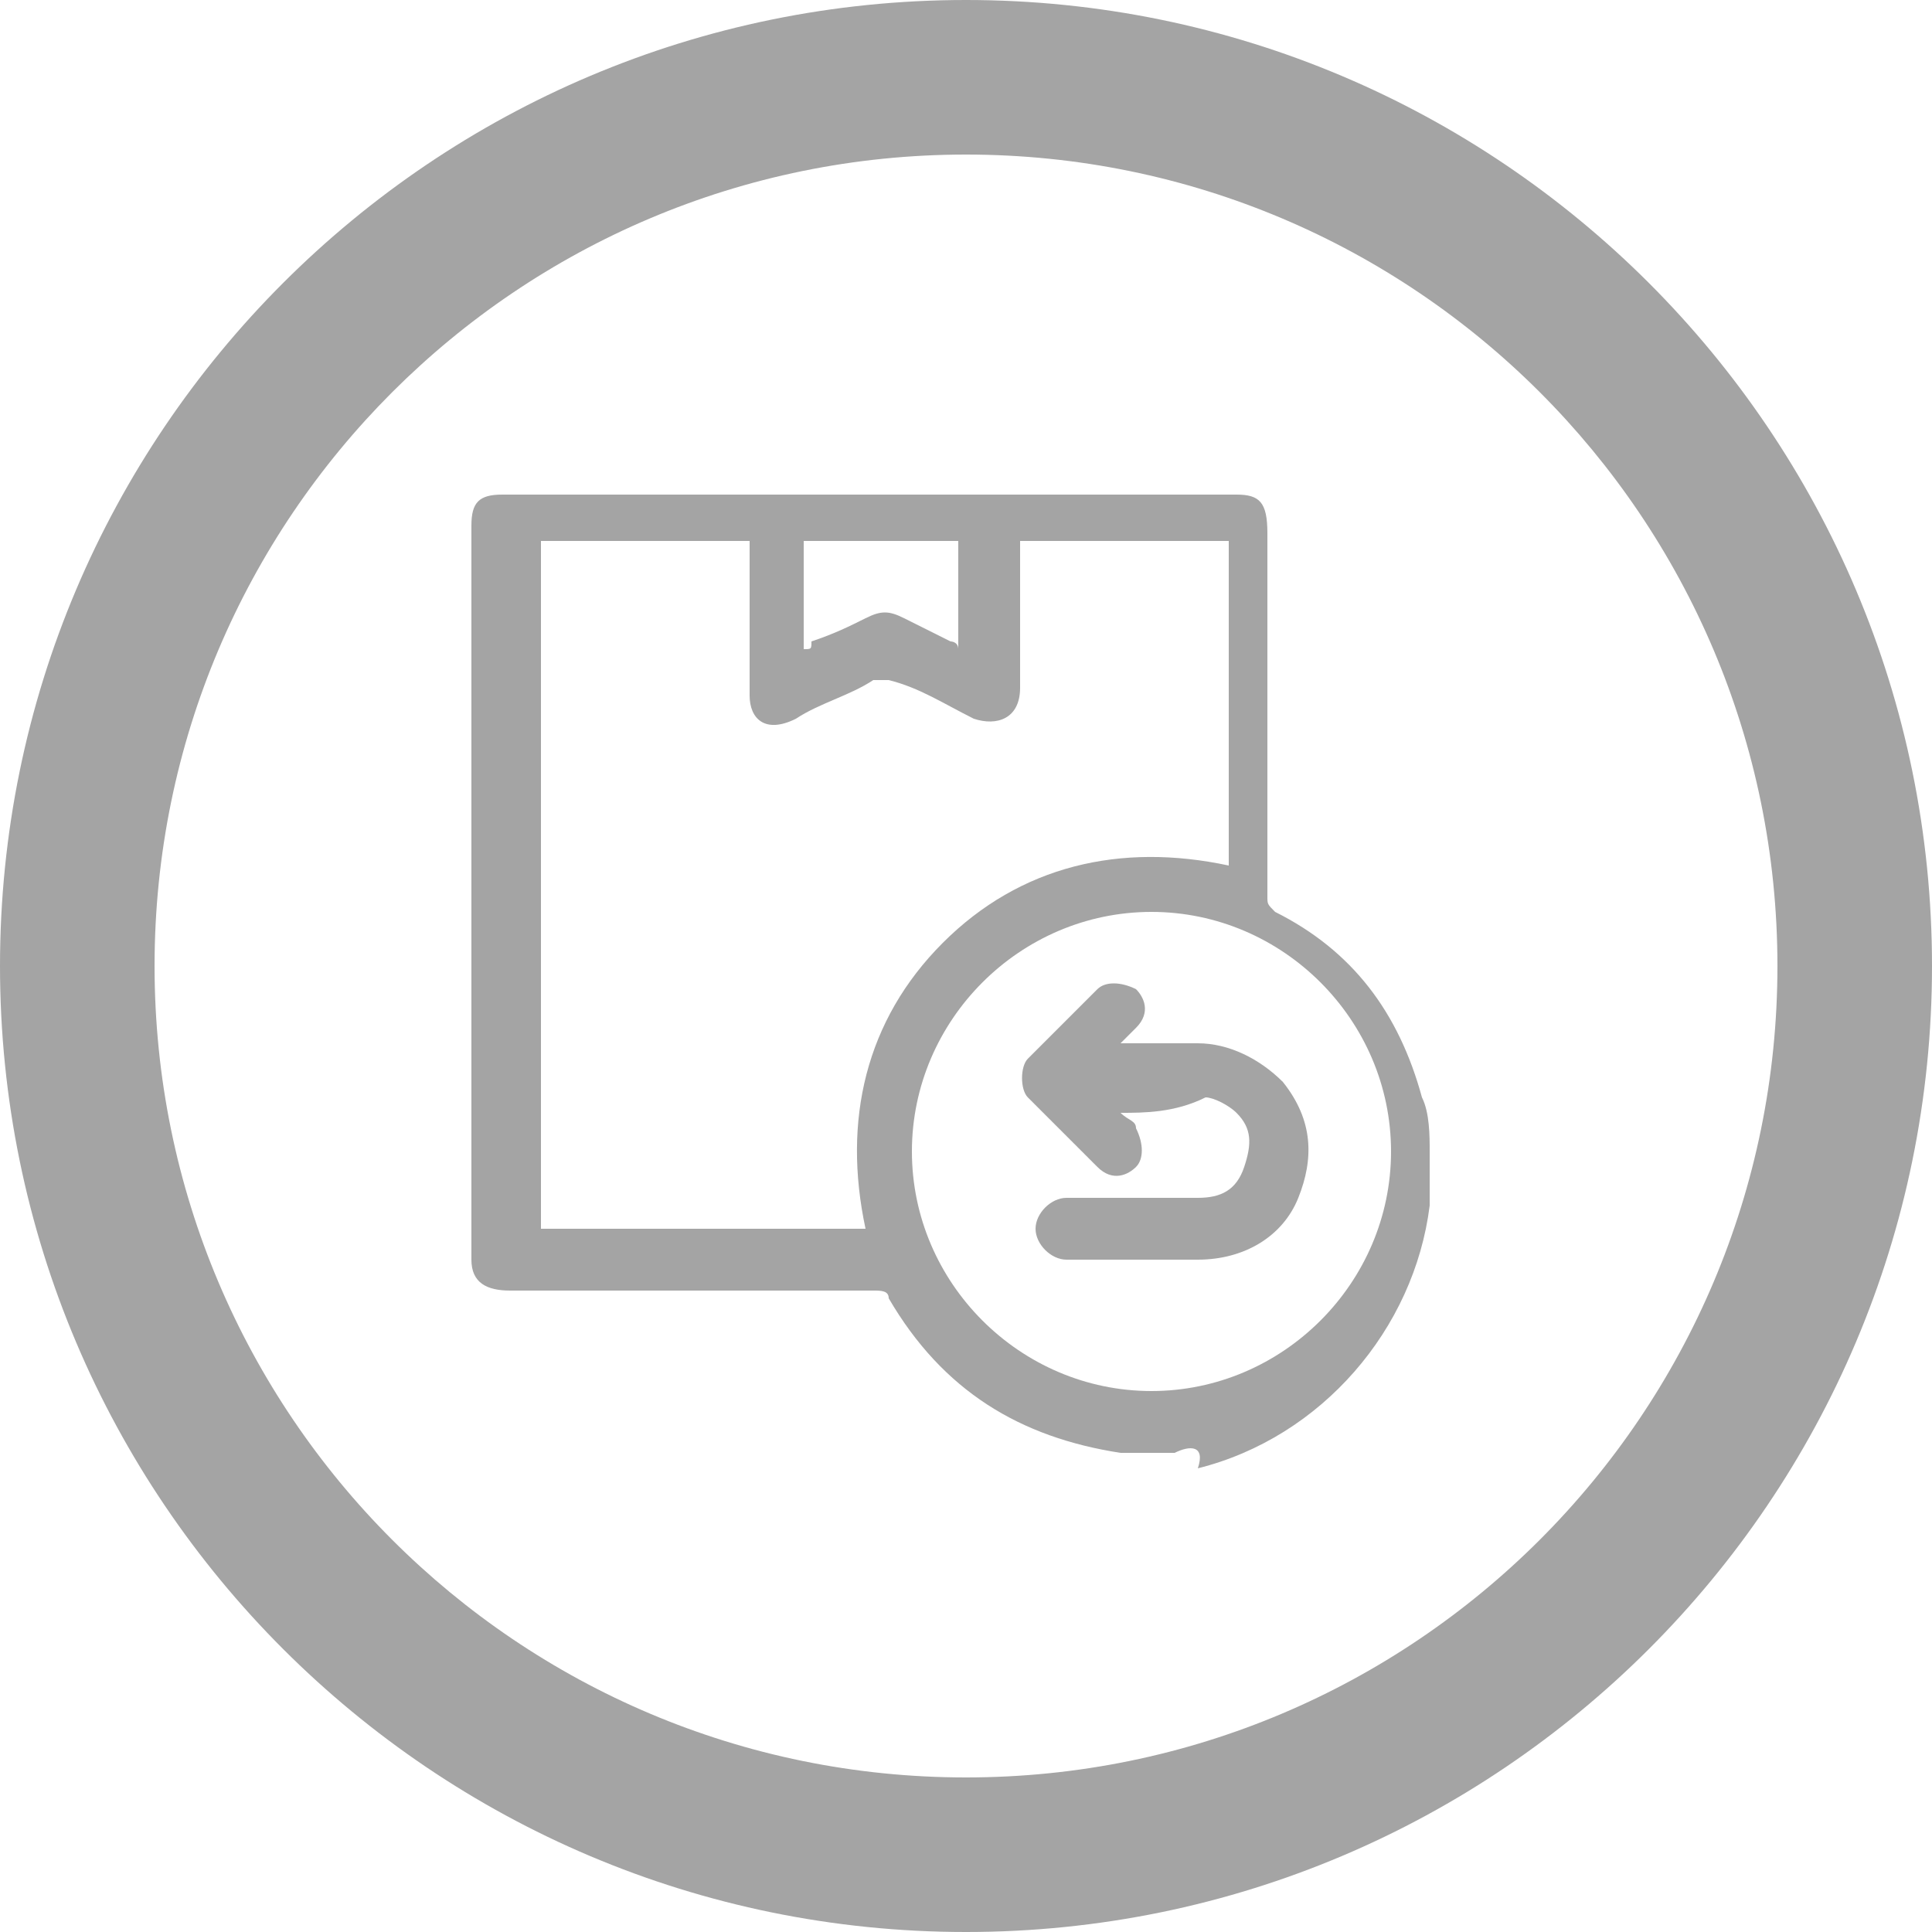 <?xml version="1.0" encoding="utf-8"?>
<!-- Generator: Adobe Illustrator 23.0.3, SVG Export Plug-In . SVG Version: 6.00 Build 0)  -->
<svg version="1.1" id="Layer_1" xmlns="http://www.w3.org/2000/svg" xmlns:xlink="http://www.w3.org/1999/xlink" x="0px" y="0px"
	 viewBox="0 0 25 25" style="enable-background:new 0 0 25 25;" xml:space="preserve">
<style type="text/css">
	.st0{fill:#A4A4A4;}
	.st1{fill:#ED5873;}
</style>
<g>
	<g>
		<g>
			<g>
				<path class="st0" d="M12.5,0C5.6,0,0,5.6,0,12.5C0,19.4,5.6,25,12.5,25C19.4,25,25,19.4,25,12.5C25,5.6,19.4,0,12.5,0z M12.5,23
					C6.7,23,2,18.3,2,12.5C2,6.7,6.7,2,12.5,2C18.3,2,23,6.7,23,12.5C23,18.3,18.3,23,12.5,23z"/>
			</g>
		</g>
	</g>
	<g>
		<path class="st0" d="M15.2,18.8c-0.2,0-0.4,0-0.6,0c0,0,0,0-0.1,0c-1.3-0.2-2.3-0.8-3-2c0-0.1-0.1-0.1-0.2-0.1c-1.6,0-3.1,0-4.7,0
			c-0.3,0-0.5-0.1-0.5-0.4c0-3.2,0-6.3,0-9.5c0-0.3,0.1-0.4,0.4-0.4c3.2,0,6.3,0,9.5,0c0.3,0,0.4,0.1,0.4,0.5c0,1.6,0,3.1,0,4.7
			c0,0.1,0,0.1,0.1,0.2c1,0.5,1.6,1.3,1.9,2.4c0.1,0.2,0.1,0.5,0.1,0.7c0,0.2,0,0.4,0,0.6c0,0,0,0.1,0,0.1c-0.2,1.6-1.4,3-3,3.4
			C15.6,18.7,15.4,18.7,15.2,18.8z M13.2,7c0,0.1,0,0.1,0,0.1c0,0.6,0,1.2,0,1.8c0,0.4-0.3,0.5-0.6,0.4c-0.4-0.2-0.7-0.4-1.1-0.5
			c-0.1,0-0.1,0-0.2,0C11,9,10.6,9.1,10.3,9.3C9.9,9.5,9.7,9.3,9.7,9c0-0.6,0-1.2,0-1.9c0,0,0-0.1,0-0.1C8.8,7,7.9,7,7,7
			c0,3,0,5.9,0,8.9c1.4,0,2.8,0,4.2,0c-0.3-1.4,0-2.7,1-3.7c1-1,2.3-1.3,3.7-1c0-1.4,0-2.8,0-4.2C15,7,14.1,7,13.2,7z M11.8,14.9
			c0,1.7,1.4,3.1,3.1,3.1c1.7,0,3.1-1.4,3.1-3.1c0-1.7-1.4-3.1-3.1-3.1C13.2,11.8,11.8,13.2,11.8,14.9z M10.4,7c0,0.5,0,1,0,1.4
			c0.1,0,0.1,0,0.1-0.1C10.8,8.2,11,8.1,11.2,8c0.2-0.1,0.3-0.1,0.5,0c0.2,0.1,0.4,0.2,0.6,0.3c0,0,0.1,0,0.1,0.1c0-0.5,0-1,0-1.4
			C11.8,7,11.1,7,10.4,7z"/>
		<path class="st0" d="M14.5,14.4c0.1,0.1,0.2,0.1,0.2,0.2c0.1,0.2,0.1,0.4,0,0.5c-0.1,0.1-0.3,0.2-0.5,0c-0.3-0.3-0.6-0.6-0.9-0.9
			c-0.1-0.1-0.1-0.4,0-0.5c0.3-0.3,0.6-0.6,0.9-0.9c0.1-0.1,0.3-0.1,0.5,0c0.1,0.1,0.2,0.3,0,0.5c-0.1,0.1-0.1,0.1-0.2,0.2
			c0,0,0,0,0,0c0.3,0,0.7,0,1,0c0.4,0,0.8,0.2,1.1,0.5c0.4,0.5,0.4,1,0.2,1.5c-0.2,0.5-0.7,0.8-1.3,0.8c-0.6,0-1.1,0-1.7,0
			c-0.2,0-0.4-0.2-0.4-0.4c0-0.2,0.2-0.4,0.4-0.4c0.6,0,1.1,0,1.7,0c0.3,0,0.5-0.1,0.6-0.4c0.1-0.3,0.1-0.5-0.1-0.7
			c-0.1-0.1-0.3-0.2-0.4-0.2C15.2,14.4,14.8,14.4,14.5,14.4C14.5,14.4,14.5,14.4,14.5,14.4z"/>
	</g>
</g>
</svg>
